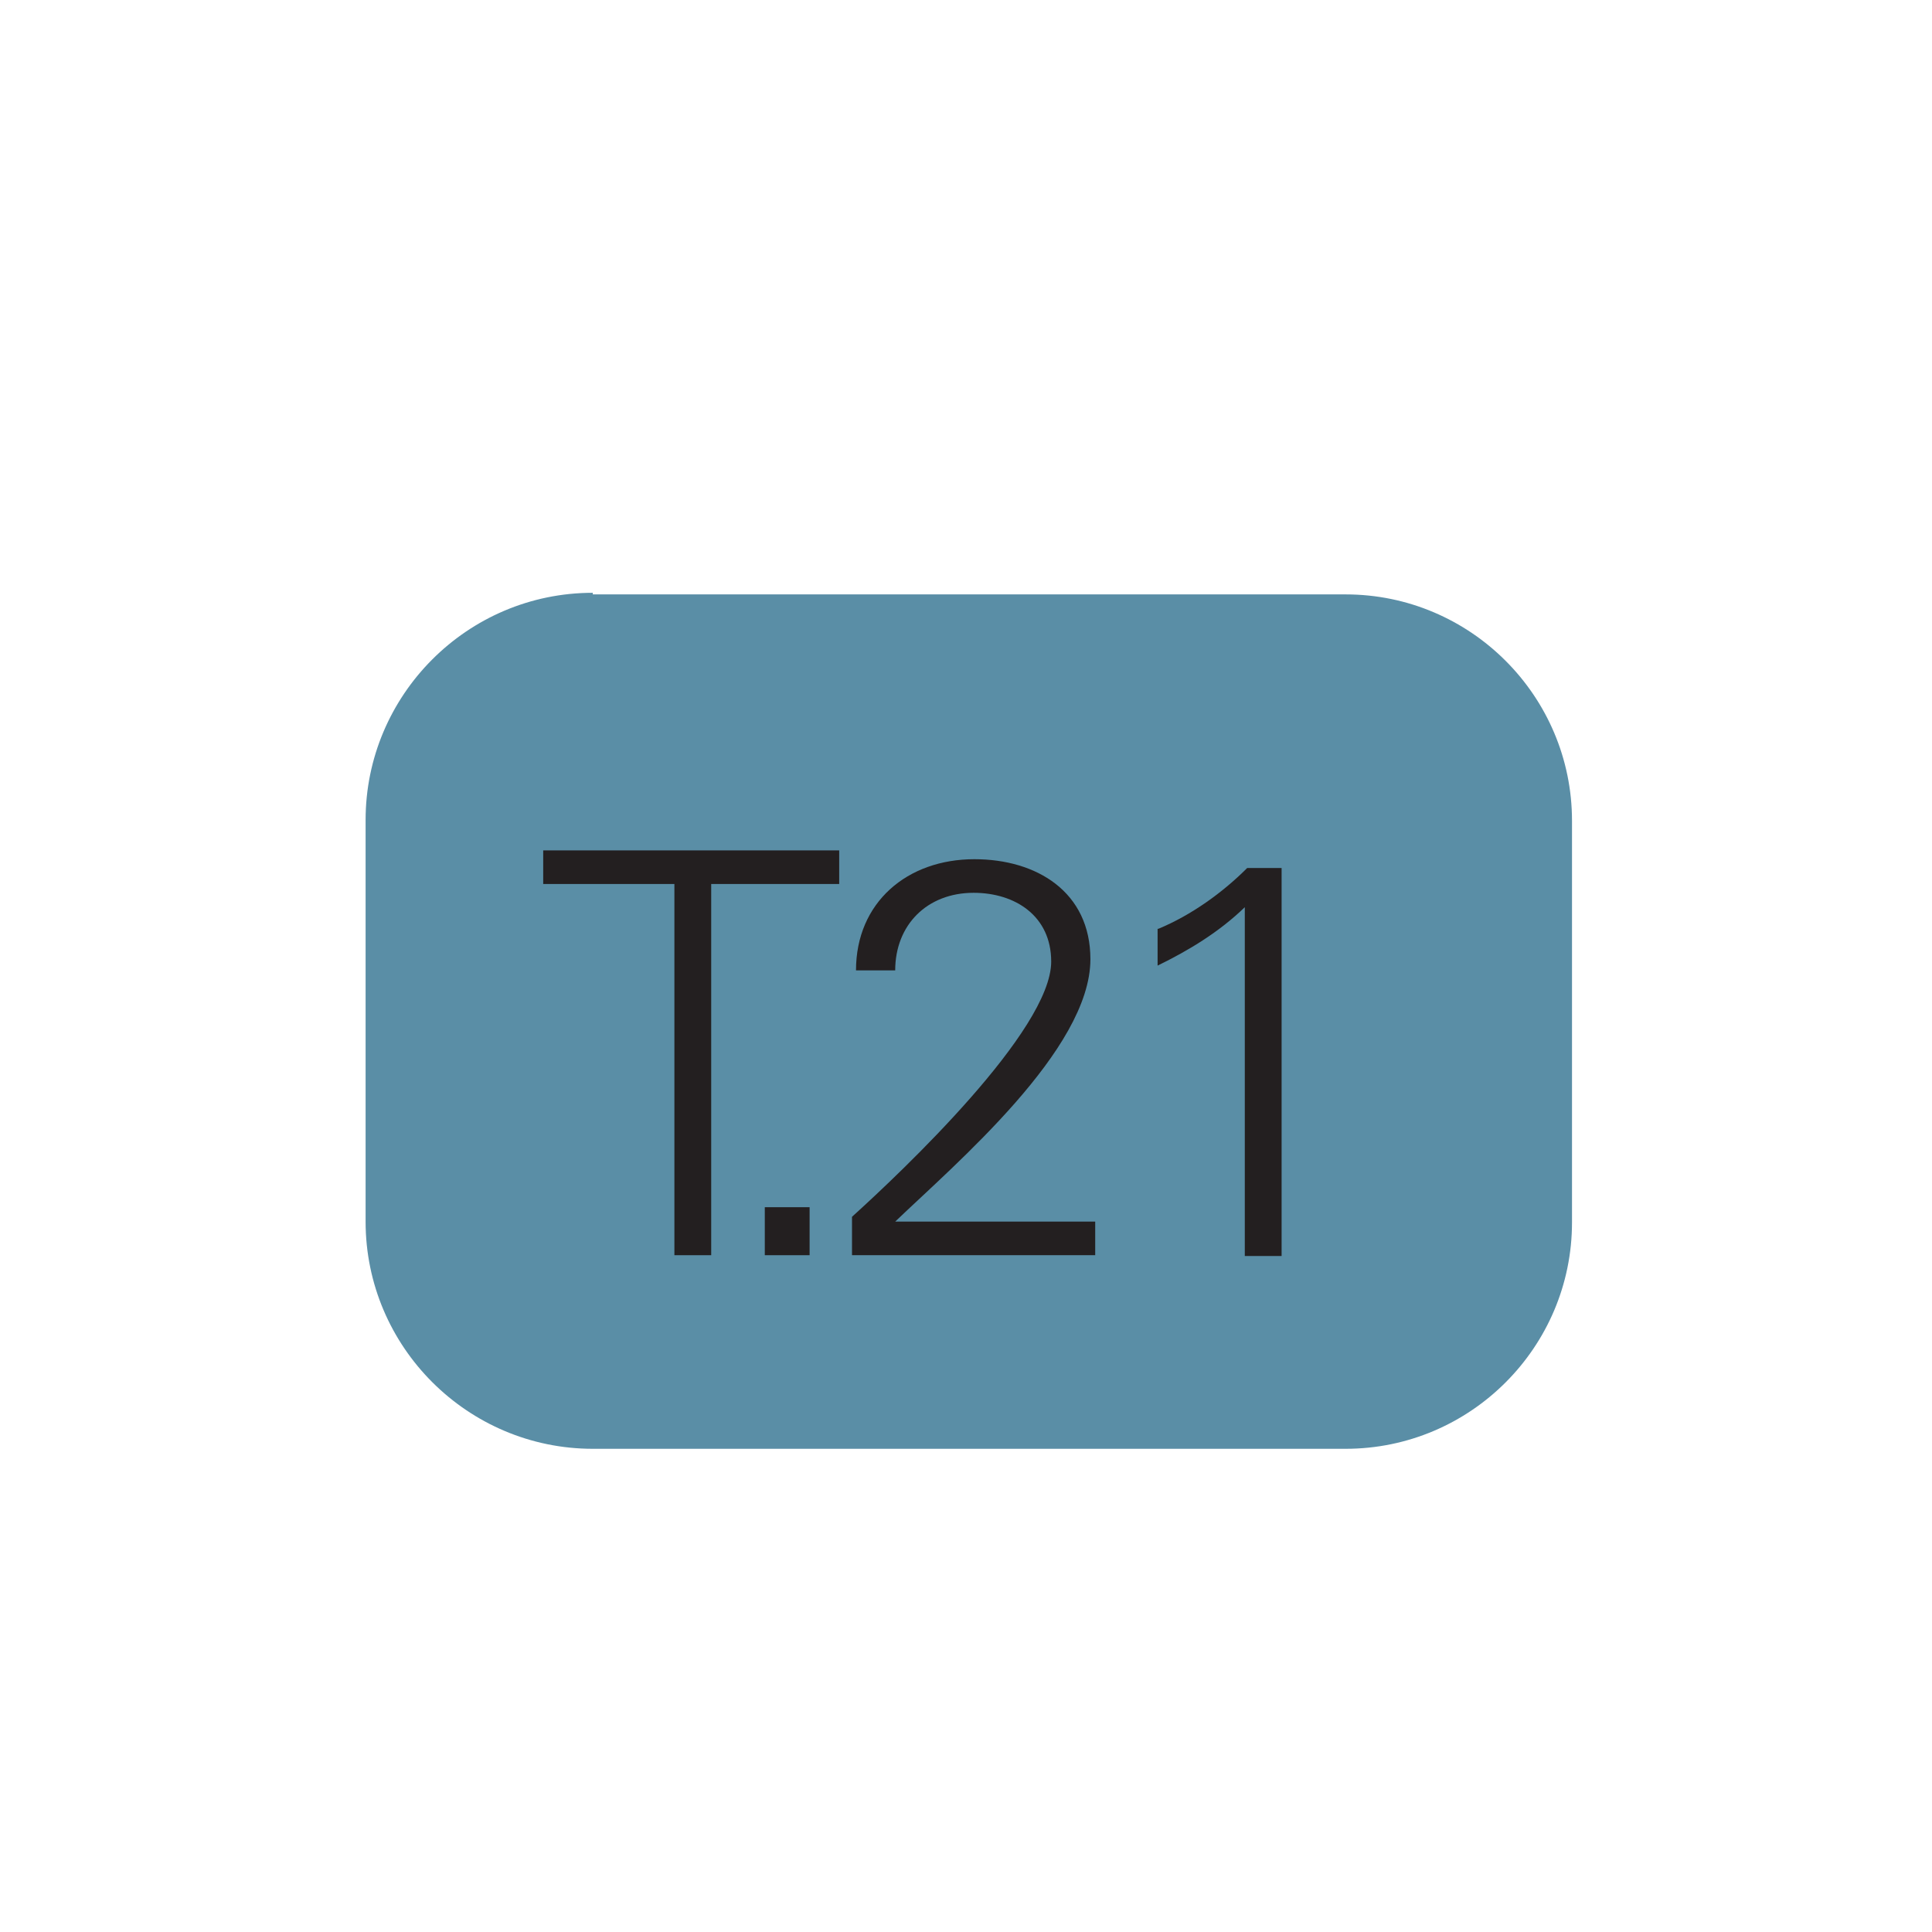 <?xml version="1.0" encoding="UTF-8"?>
<svg xmlns="http://www.w3.org/2000/svg" xmlns:xlink="http://www.w3.org/1999/xlink" id="Layer_1" data-name="Layer 1" viewBox="0 0 24.15 15.13" width="80" height="80">
  <defs>
    <style>
      .cls-1 {
        fill: #5a8ea6;
      }

      .cls-2 {
        fill: #231f20;
      }

      .cls-3 {
        fill: none;
      }

      .cls-4 {
        clip-path: url(#clippath-3);
      }
    </style>
    <clipPath id="clippath-3">
      <rect class="cls-3" x="-8.69" y="-80.13" width="45.26" height="322.73"></rect>
    </clipPath>
  </defs>
  <g class="cls-4">
    <path class="cls-1" d="M7.41,2.92h9.41c1.56,0,2.83,1.27,2.83,2.83v5.02c0,1.56-1.27,2.83-2.83,2.83H7.41c-1.56,0-2.84-1.27-2.84-2.84v-5.02c0-1.56,1.27-2.84,2.84-2.84Z"></path>
  </g>
  <g>
    <path class="cls-2" d="M8.42,6.54h-1.63v-.42h3.7v.42h-1.6v4.64h-.46v-4.64Z"></path>
    <path class="cls-2" d="M9.56,11.18v-.6h.56v.6h-.56Z"></path>
    <path class="cls-2" d="M10.65,11.18v-.48c.63-.57,2.49-2.33,2.49-3.19,0-.57-.45-.86-.97-.86-.58,0-.98.4-.98.97h-.49c0-.85.64-1.39,1.48-1.39.78,0,1.45.41,1.45,1.25,0,1.13-1.69,2.56-2.44,3.28h2.5v.42h-3.05Z"></path>
    <path class="cls-2" d="M14.48,7.1c.41-.17.8-.45,1.11-.76h.43v4.85h-.46v-4.36c-.32.31-.7.54-1.09.73v-.46Z"></path>
  </g>
</svg>
